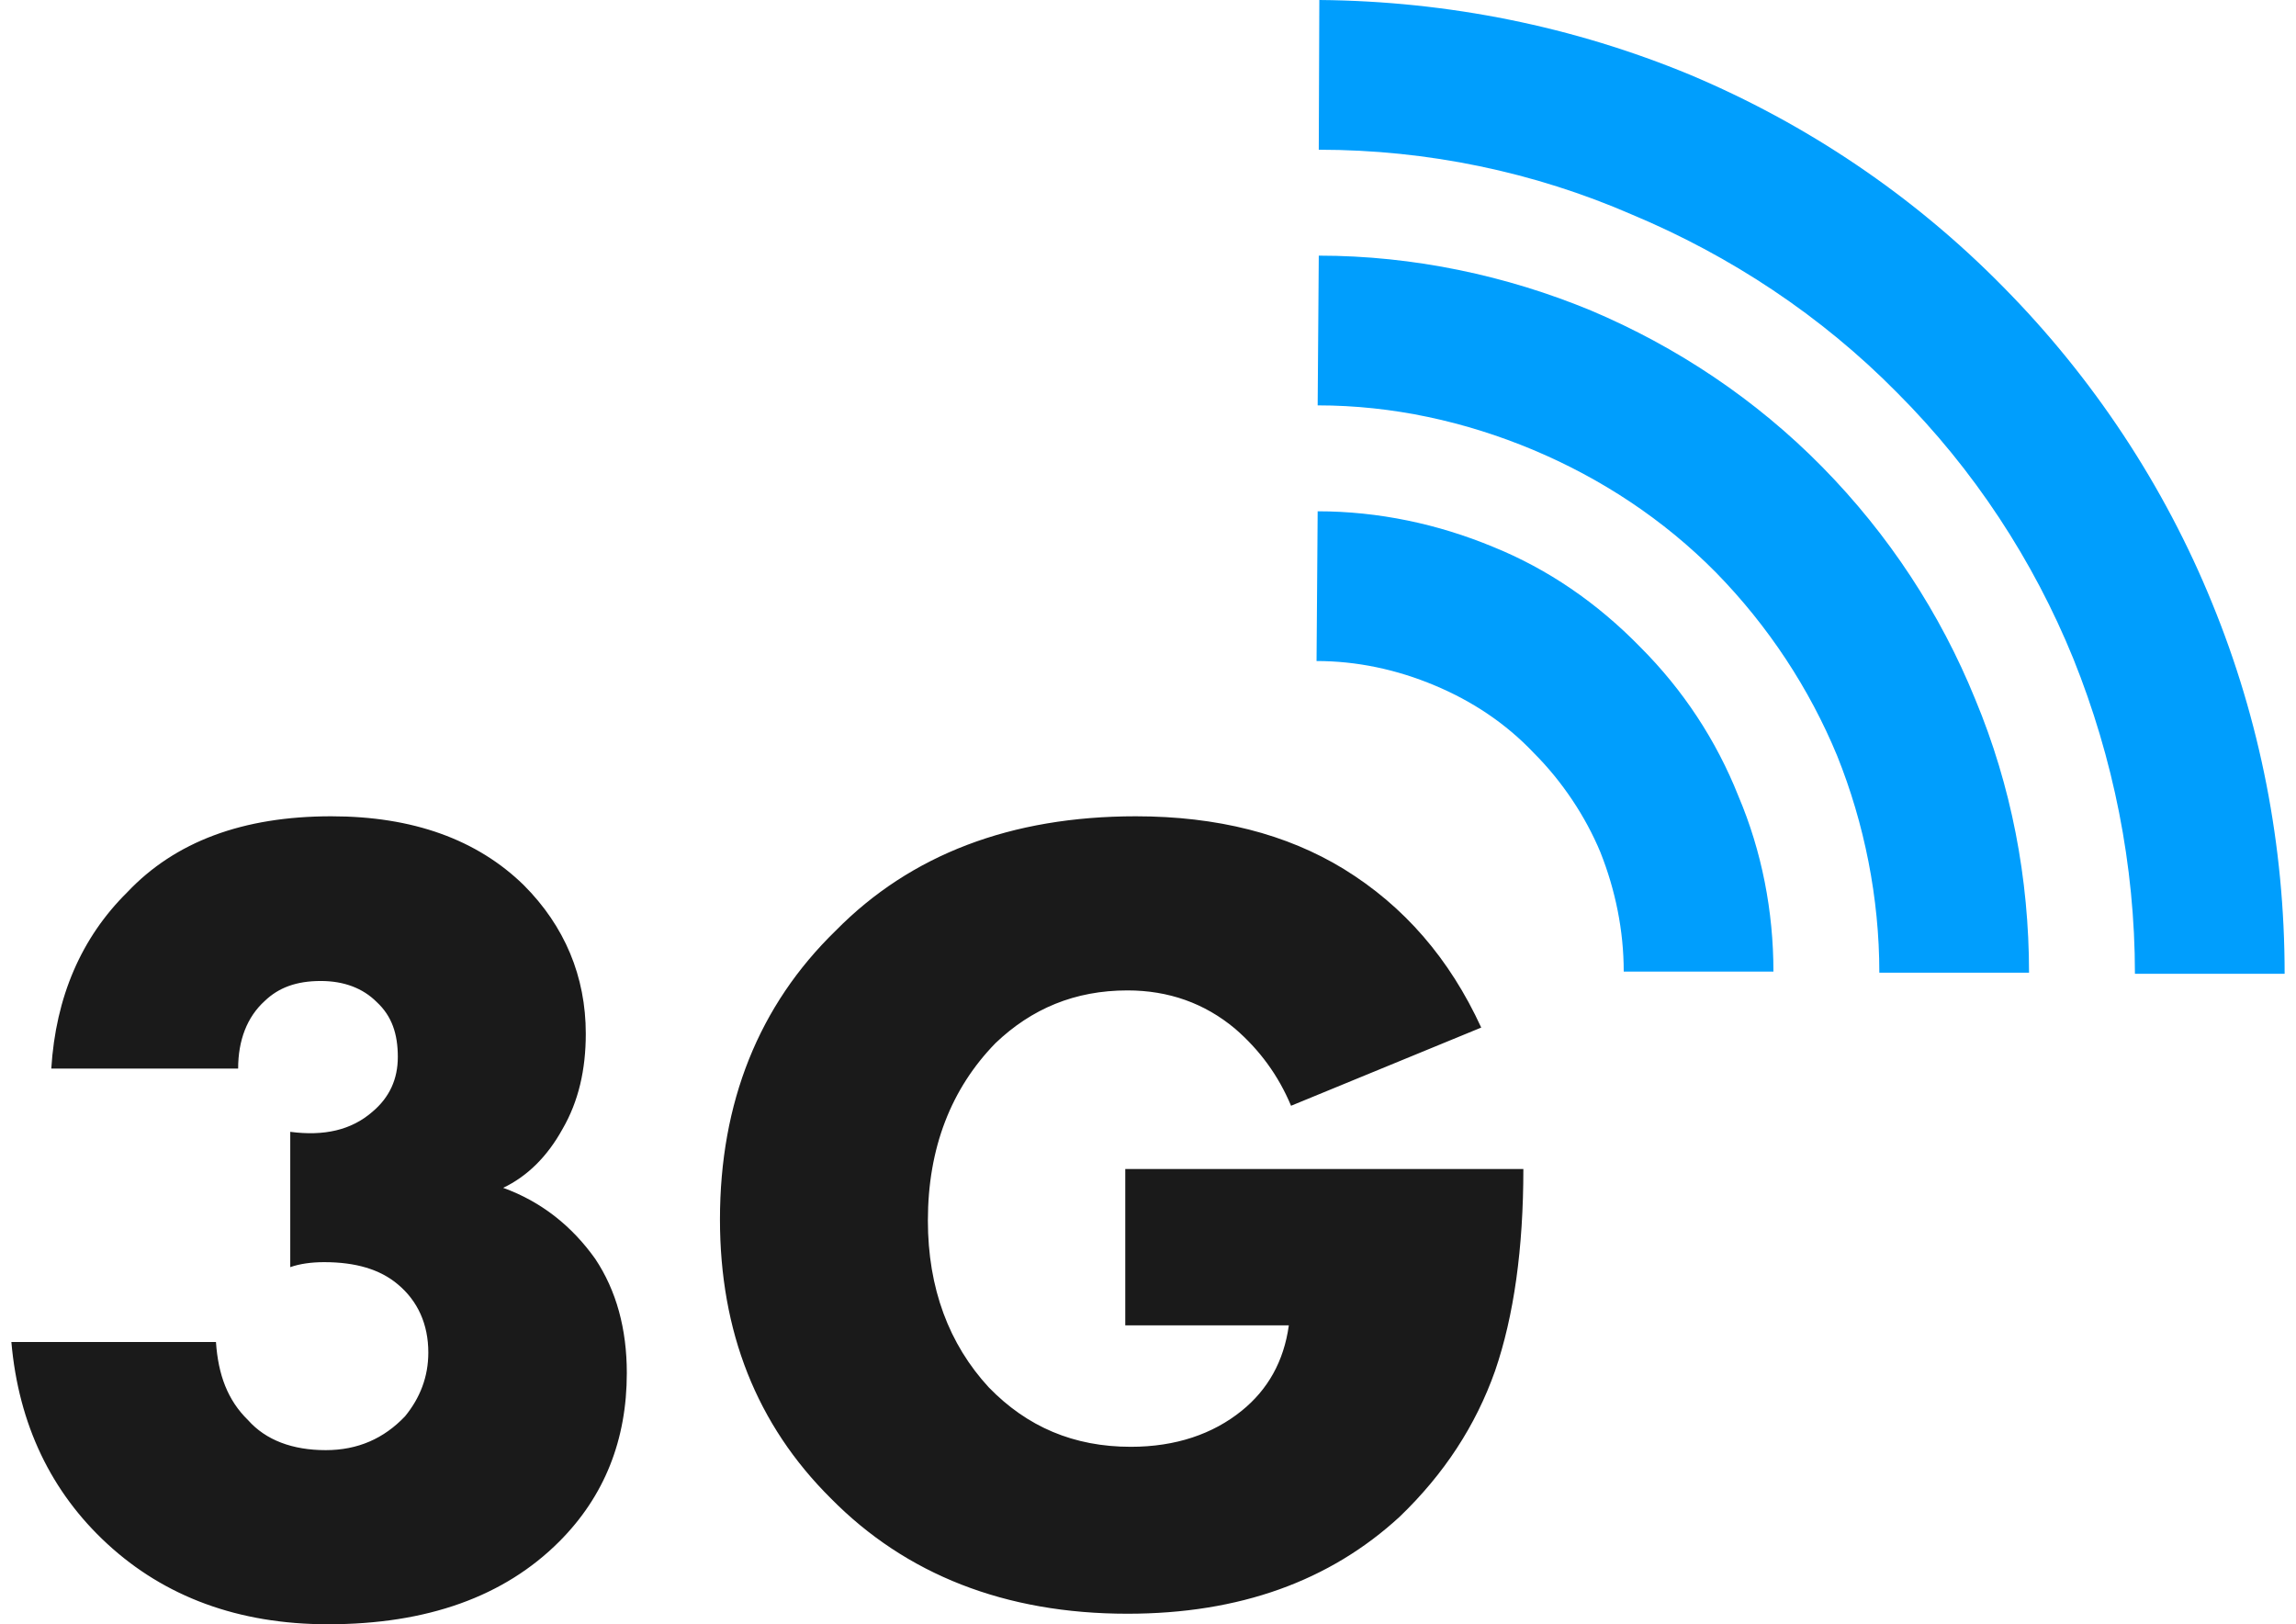 <?xml version="1.0" encoding="UTF-8"?> <svg xmlns="http://www.w3.org/2000/svg" xmlns:xlink="http://www.w3.org/1999/xlink" xmlns:xodm="http://www.corel.com/coreldraw/odm/2003" xml:space="preserve" width="41px" height="29px" version="1.1" style="shape-rendering:geometricPrecision; text-rendering:geometricPrecision; image-rendering:optimizeQuality; fill-rule:evenodd; clip-rule:evenodd" viewBox="0 0 41 29.29"> <defs> <style type="text/css"> .fil1 {fill:#009EFD;fill-rule:nonzero} .fil0 {fill:#1A1A1A;fill-rule:nonzero} </style> </defs> <g id="Layer_x0020_1">  <path class="fil0" d="M0 24.2l3.69 0c0.04,0.59 0.21,1.05 0.58,1.41 0.32,0.36 0.8,0.54 1.4,0.54 0.58,0 1.05,-0.21 1.43,-0.61 0.27,-0.33 0.42,-0.71 0.42,-1.15 0,-0.51 -0.19,-0.93 -0.55,-1.23 -0.32,-0.27 -0.76,-0.4 -1.33,-0.4 -0.23,0 -0.44,0.03 -0.61,0.09l0 -2.44c0.61,0.08 1.1,-0.03 1.48,-0.36 0.31,-0.26 0.46,-0.59 0.46,-0.99 0,-0.42 -0.11,-0.74 -0.38,-0.99 -0.25,-0.25 -0.59,-0.38 -1.01,-0.38 -0.44,0 -0.76,0.12 -1.01,0.36 -0.32,0.29 -0.48,0.71 -0.48,1.22l-3.37 0c0.08,-1.29 0.54,-2.36 1.37,-3.18 0.86,-0.91 2.08,-1.37 3.68,-1.37 1.47,0 2.63,0.42 3.47,1.24 0.74,0.74 1.12,1.65 1.12,2.68 0,0.65 -0.13,1.22 -0.42,1.72 -0.27,0.49 -0.63,0.85 -1.07,1.06 0.69,0.25 1.24,0.69 1.66,1.28 0.38,0.57 0.57,1.26 0.57,2.06 0,1.2 -0.4,2.22 -1.22,3.04 -0.99,0.99 -2.38,1.49 -4.17,1.49 -1.62,0 -2.95,-0.5 -3.98,-1.45 -1.01,-0.93 -1.6,-2.15 -1.73,-3.64l0 0zm20.09 -0.3l0 -2.82 7.18 0c0,1.43 -0.17,2.65 -0.51,3.64 -0.35,0.99 -0.92,1.86 -1.72,2.63 -1.26,1.16 -2.89,1.75 -4.91,1.75 -2.21,0 -4,-0.71 -5.35,-2.08 -1.34,-1.33 -2,-3.01 -2,-5.03 0,-2.11 0.7,-3.86 2.09,-5.21 1.35,-1.37 3.16,-2.06 5.41,-2.06 1.47,0 2.72,0.32 3.75,0.95 1.09,0.67 1.91,1.62 2.48,2.86l-3.43 1.41c-0.23,-0.55 -0.57,-1.01 -1.01,-1.39 -0.55,-0.46 -1.2,-0.69 -1.94,-0.69 -0.95,0 -1.73,0.33 -2.38,0.95 -0.8,0.82 -1.22,1.89 -1.22,3.2 0,1.22 0.38,2.23 1.1,3.01 0.69,0.71 1.53,1.07 2.56,1.07 0.81,0 1.48,-0.23 2,-0.65 0.47,-0.38 0.76,-0.89 0.85,-1.54l-2.95 0 0 0z"></path> <path class="fil1" d="M29.08 17.52c0,-0.74 -0.15,-1.47 -0.42,-2.15 -0.27,-0.65 -0.69,-1.28 -1.2,-1.79 -0.51,-0.54 -1.12,-0.94 -1.79,-1.22 -0.69,-0.29 -1.41,-0.44 -2.13,-0.44l0.02 -2.7c1.1,0 2.17,0.23 3.16,0.64 0.99,0.4 1.88,1.01 2.66,1.81 0.77,0.77 1.37,1.68 1.77,2.69 0.42,0.99 0.63,2.07 0.63,3.16l-2.7 0 0 0zm9.22 0.04c0,-1.96 -0.39,-3.89 -1.11,-5.68 -0.72,-1.77 -1.79,-3.41 -3.18,-4.8 -1.37,-1.39 -3.01,-2.47 -4.78,-3.21 -1.77,-0.77 -3.69,-1.17 -5.65,-1.17l0.01 -2.7c2.33,0.02 4.59,0.48 6.69,1.35 2.09,0.88 4.02,2.17 5.65,3.83 1.62,1.64 2.9,3.58 3.76,5.69 0.87,2.12 1.31,4.38 1.31,6.69l-2.7 0 0 0zm-4.61 -0.02c0,-1.35 -0.27,-2.69 -0.76,-3.91 -0.5,-1.21 -1.24,-2.34 -2.19,-3.31 -0.94,-0.95 -2.06,-1.69 -3.3,-2.21 -1.22,-0.51 -2.53,-0.8 -3.88,-0.8l0.02 -2.7c1.71,0 3.39,0.36 4.91,0.99 1.54,0.65 2.97,1.6 4.17,2.82 1.2,1.22 2.13,2.64 2.76,4.19 0.65,1.56 0.97,3.23 0.97,4.93l-2.7 0 0 0z"></path> </g> </svg> 
